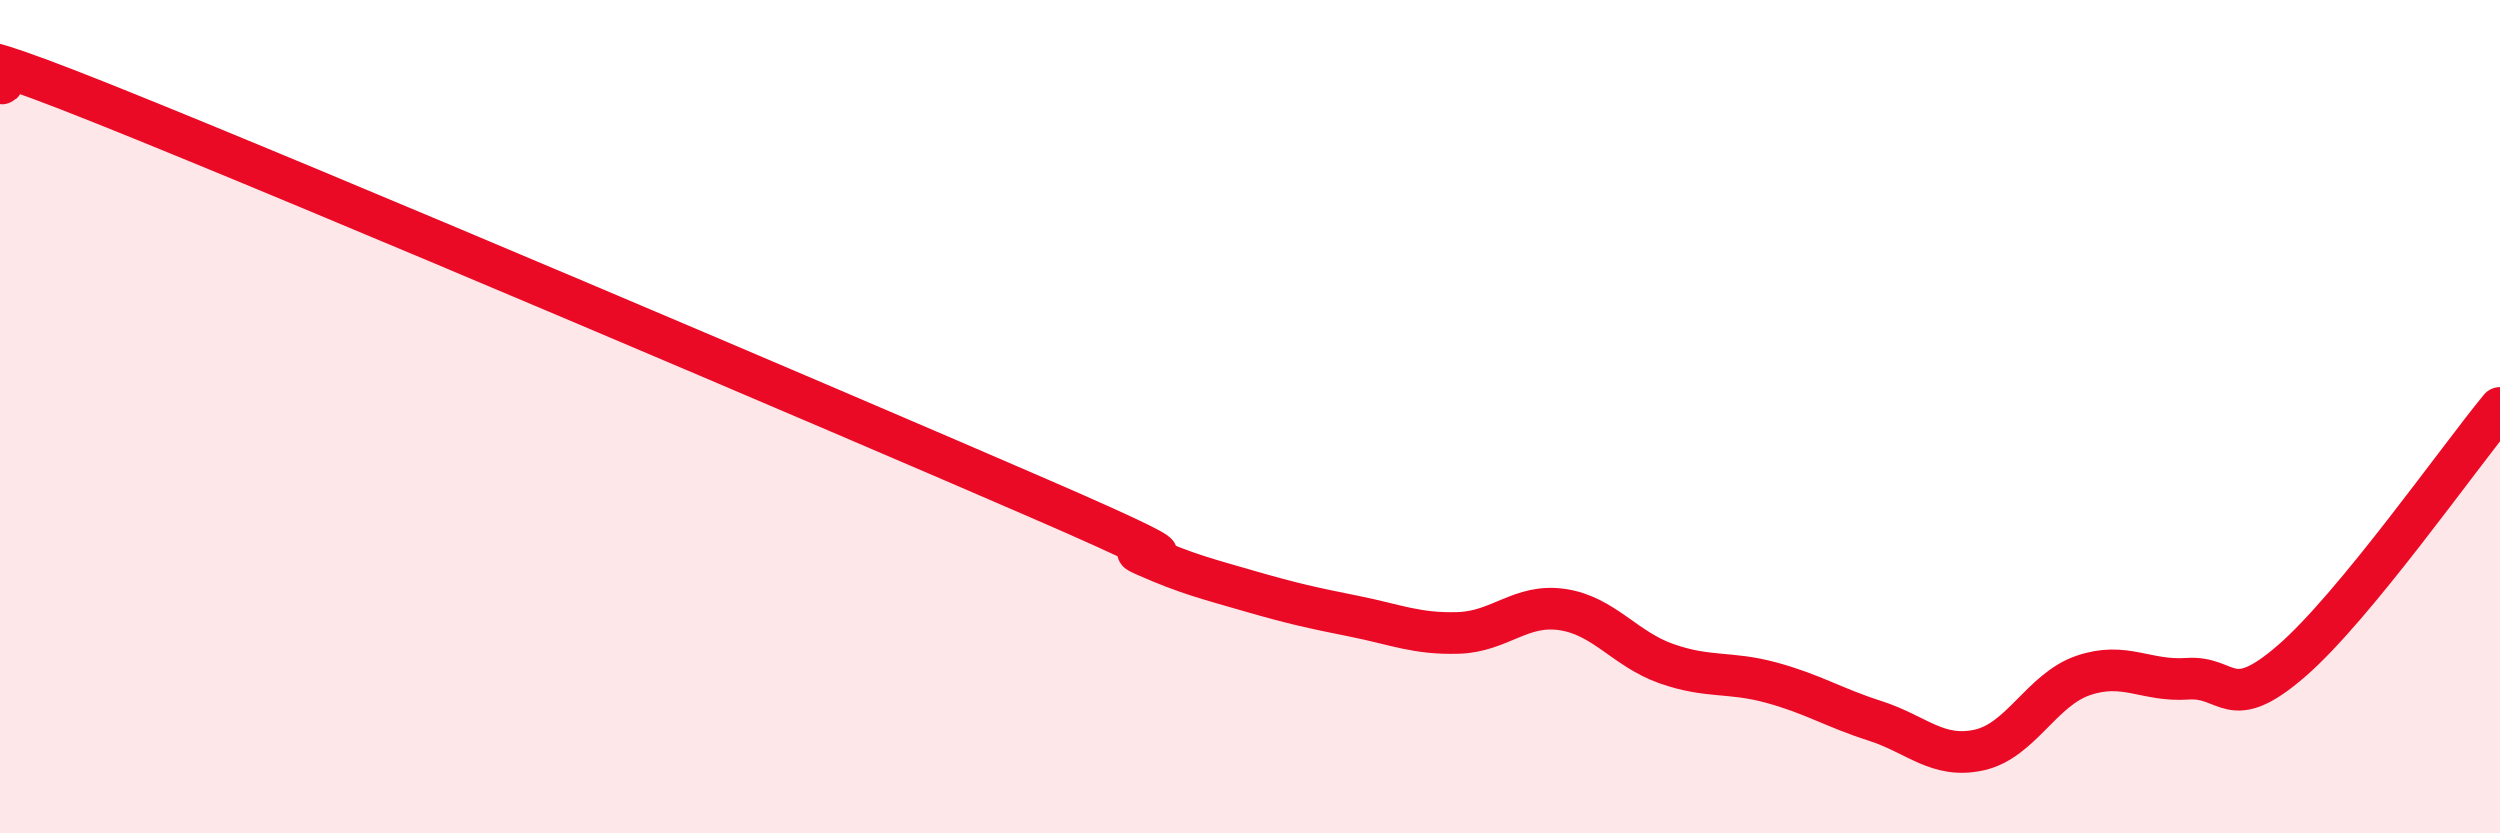 
    <svg width="60" height="20" viewBox="0 0 60 20" xmlns="http://www.w3.org/2000/svg">
      <path
        d="M 0,2 C 0.5,2.1 -2.5,0.5 2.5,2.5 C 7.5,4.5 20,9.82 25,11.99 C 30,14.16 26.5,12.9 27.5,13.34 C 28.5,13.78 29,13.9 30,14.19 C 31,14.48 31.5,14.59 32.5,14.79 C 33.5,14.99 34,15.22 35,15.19 C 36,15.16 36.5,14.48 37.5,14.63 C 38.5,14.78 39,15.58 40,15.93 C 41,16.28 41.5,16.11 42.5,16.38 C 43.5,16.65 44,16.98 45,17.3 C 46,17.62 46.5,18.22 47.5,18 C 48.5,17.78 49,16.55 50,16.21 C 51,15.87 51.5,16.36 52.5,16.29 C 53.5,16.22 53.5,17.16 55,15.86 C 56.5,14.56 59,11 60,9.79L60 20L0 20Z"
        fill="#EB0A25"
        opacity="0.1"
        stroke-linecap="round"
        stroke-linejoin="round"
      />
      <path
        d="M 0,2 C 0.5,2.1 -2.5,0.5 2.5,2.5 C 7.5,4.5 20,9.82 25,11.99 C 30,14.16 26.5,12.9 27.5,13.34 C 28.5,13.78 29,13.9 30,14.19 C 31,14.48 31.5,14.59 32.5,14.79 C 33.5,14.99 34,15.22 35,15.19 C 36,15.16 36.5,14.48 37.5,14.63 C 38.5,14.78 39,15.58 40,15.93 C 41,16.28 41.5,16.11 42.5,16.38 C 43.5,16.65 44,16.98 45,17.3 C 46,17.62 46.5,18.22 47.5,18 C 48.5,17.78 49,16.55 50,16.21 C 51,15.87 51.5,16.36 52.5,16.29 C 53.5,16.22 53.5,17.16 55,15.86 C 56.5,14.56 59,11 60,9.79"
        stroke="#EB0A25"
        stroke-width="1"
        fill="none"
        stroke-linecap="round"
        stroke-linejoin="round"
      />
    </svg>
  